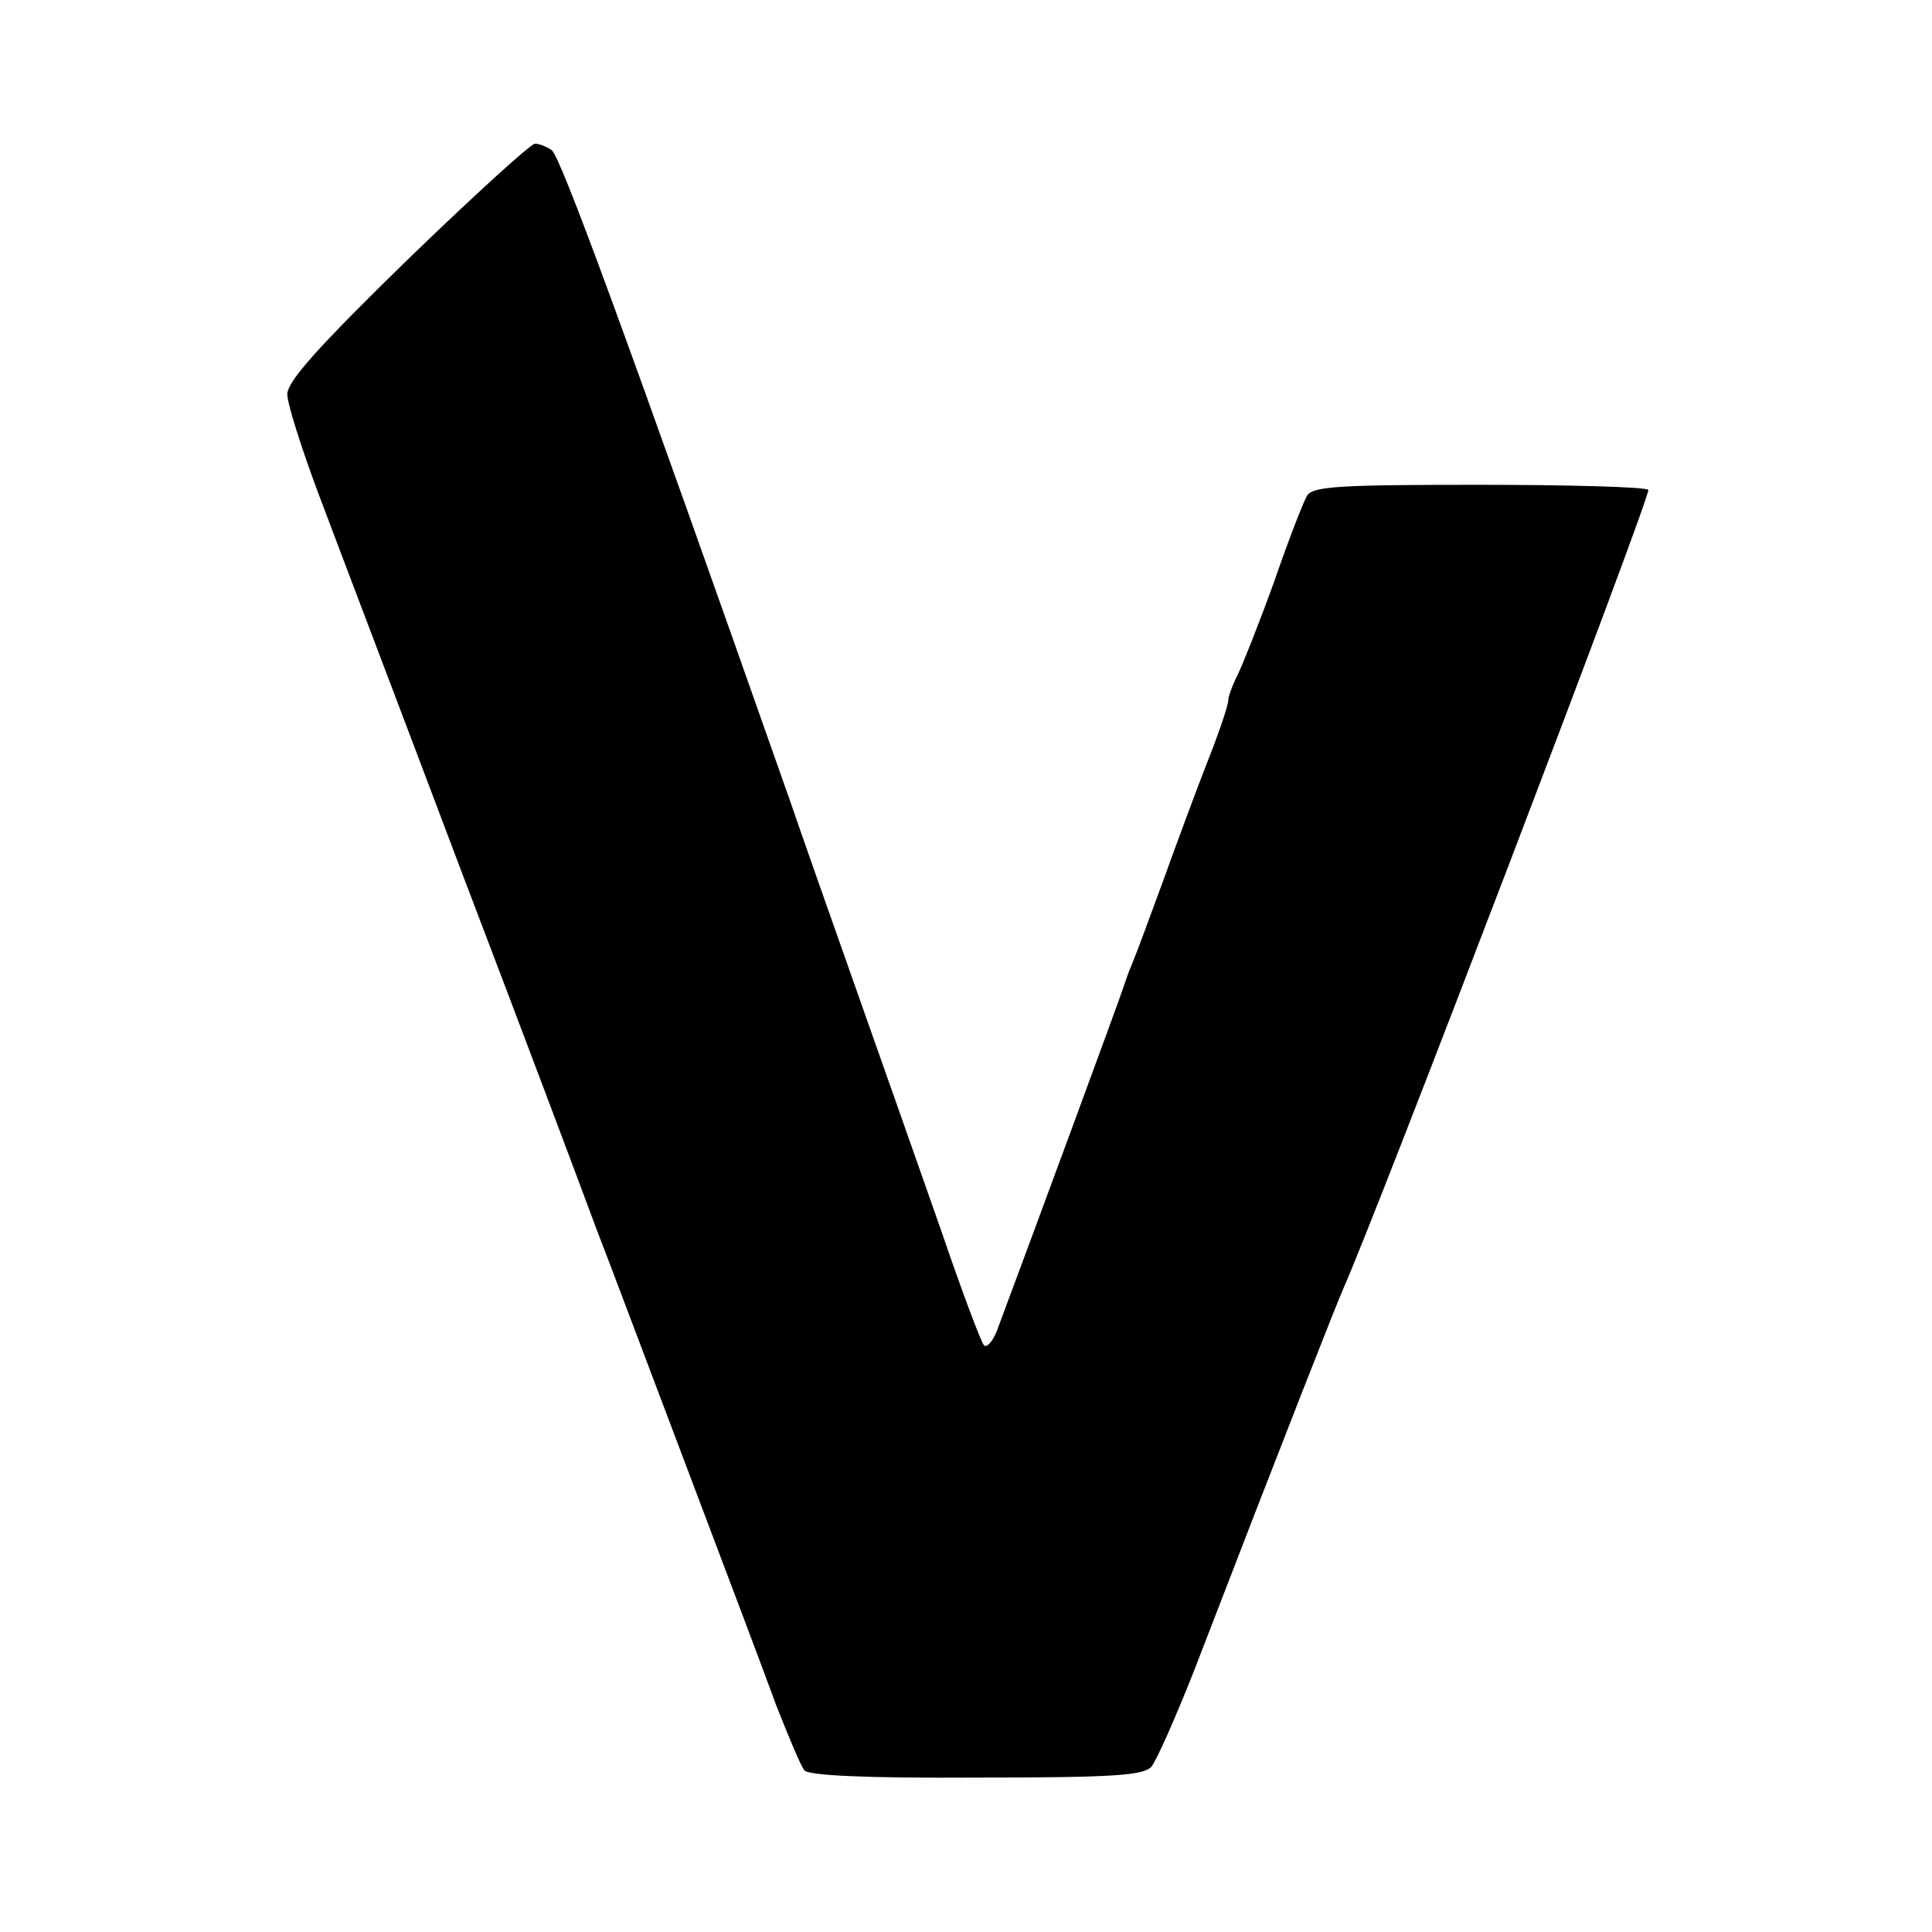 <?xml version="1.0" standalone="no"?>
<!DOCTYPE svg PUBLIC "-//W3C//DTD SVG 20010904//EN"
 "http://www.w3.org/TR/2001/REC-SVG-20010904/DTD/svg10.dtd">
<svg version="1.0" xmlns="http://www.w3.org/2000/svg"
 width="269pt" height="269pt" viewBox="0 0 269 269"
 preserveAspectRatio="xMidYMid meet">
<g transform="translate(0,269) scale(0.1,-0.1)"
fill="#000000" stroke="none">
<path d="M567 2328 c-124 -121 -167 -169 -167 -187 0 -13 20 -76 44 -140 24
-64 115 -303 201 -531 87 -228 170 -449 185 -490 16 -41 72 -190 125 -330 53
-140 110 -291 126 -335 17 -43 34 -84 39 -90 6 -7 85 -11 239 -10 191 0 233 3
244 15 7 8 34 69 60 135 131 340 199 512 207 530 47 105 430 1108 425 1113 -4
4 -110 7 -236 7 -192 0 -231 -2 -239 -15 -5 -8 -26 -62 -46 -120 -21 -58 -44
-116 -51 -130 -7 -14 -13 -30 -13 -36 0 -6 -13 -45 -29 -85 -16 -41 -43 -114
-61 -164 -18 -49 -37 -101 -43 -115 -6 -14 -11 -29 -13 -35 -2 -8 -130 -355
-176 -478 -6 -15 -14 -24 -18 -20 -4 4 -31 76 -59 158 -29 83 -82 233 -118
335 -36 102 -78 221 -93 265 -226 642 -320 899 -332 906 -7 5 -18 9 -23 9 -6
0 -86 -73 -178 -162z"/>
</g>
</svg>
